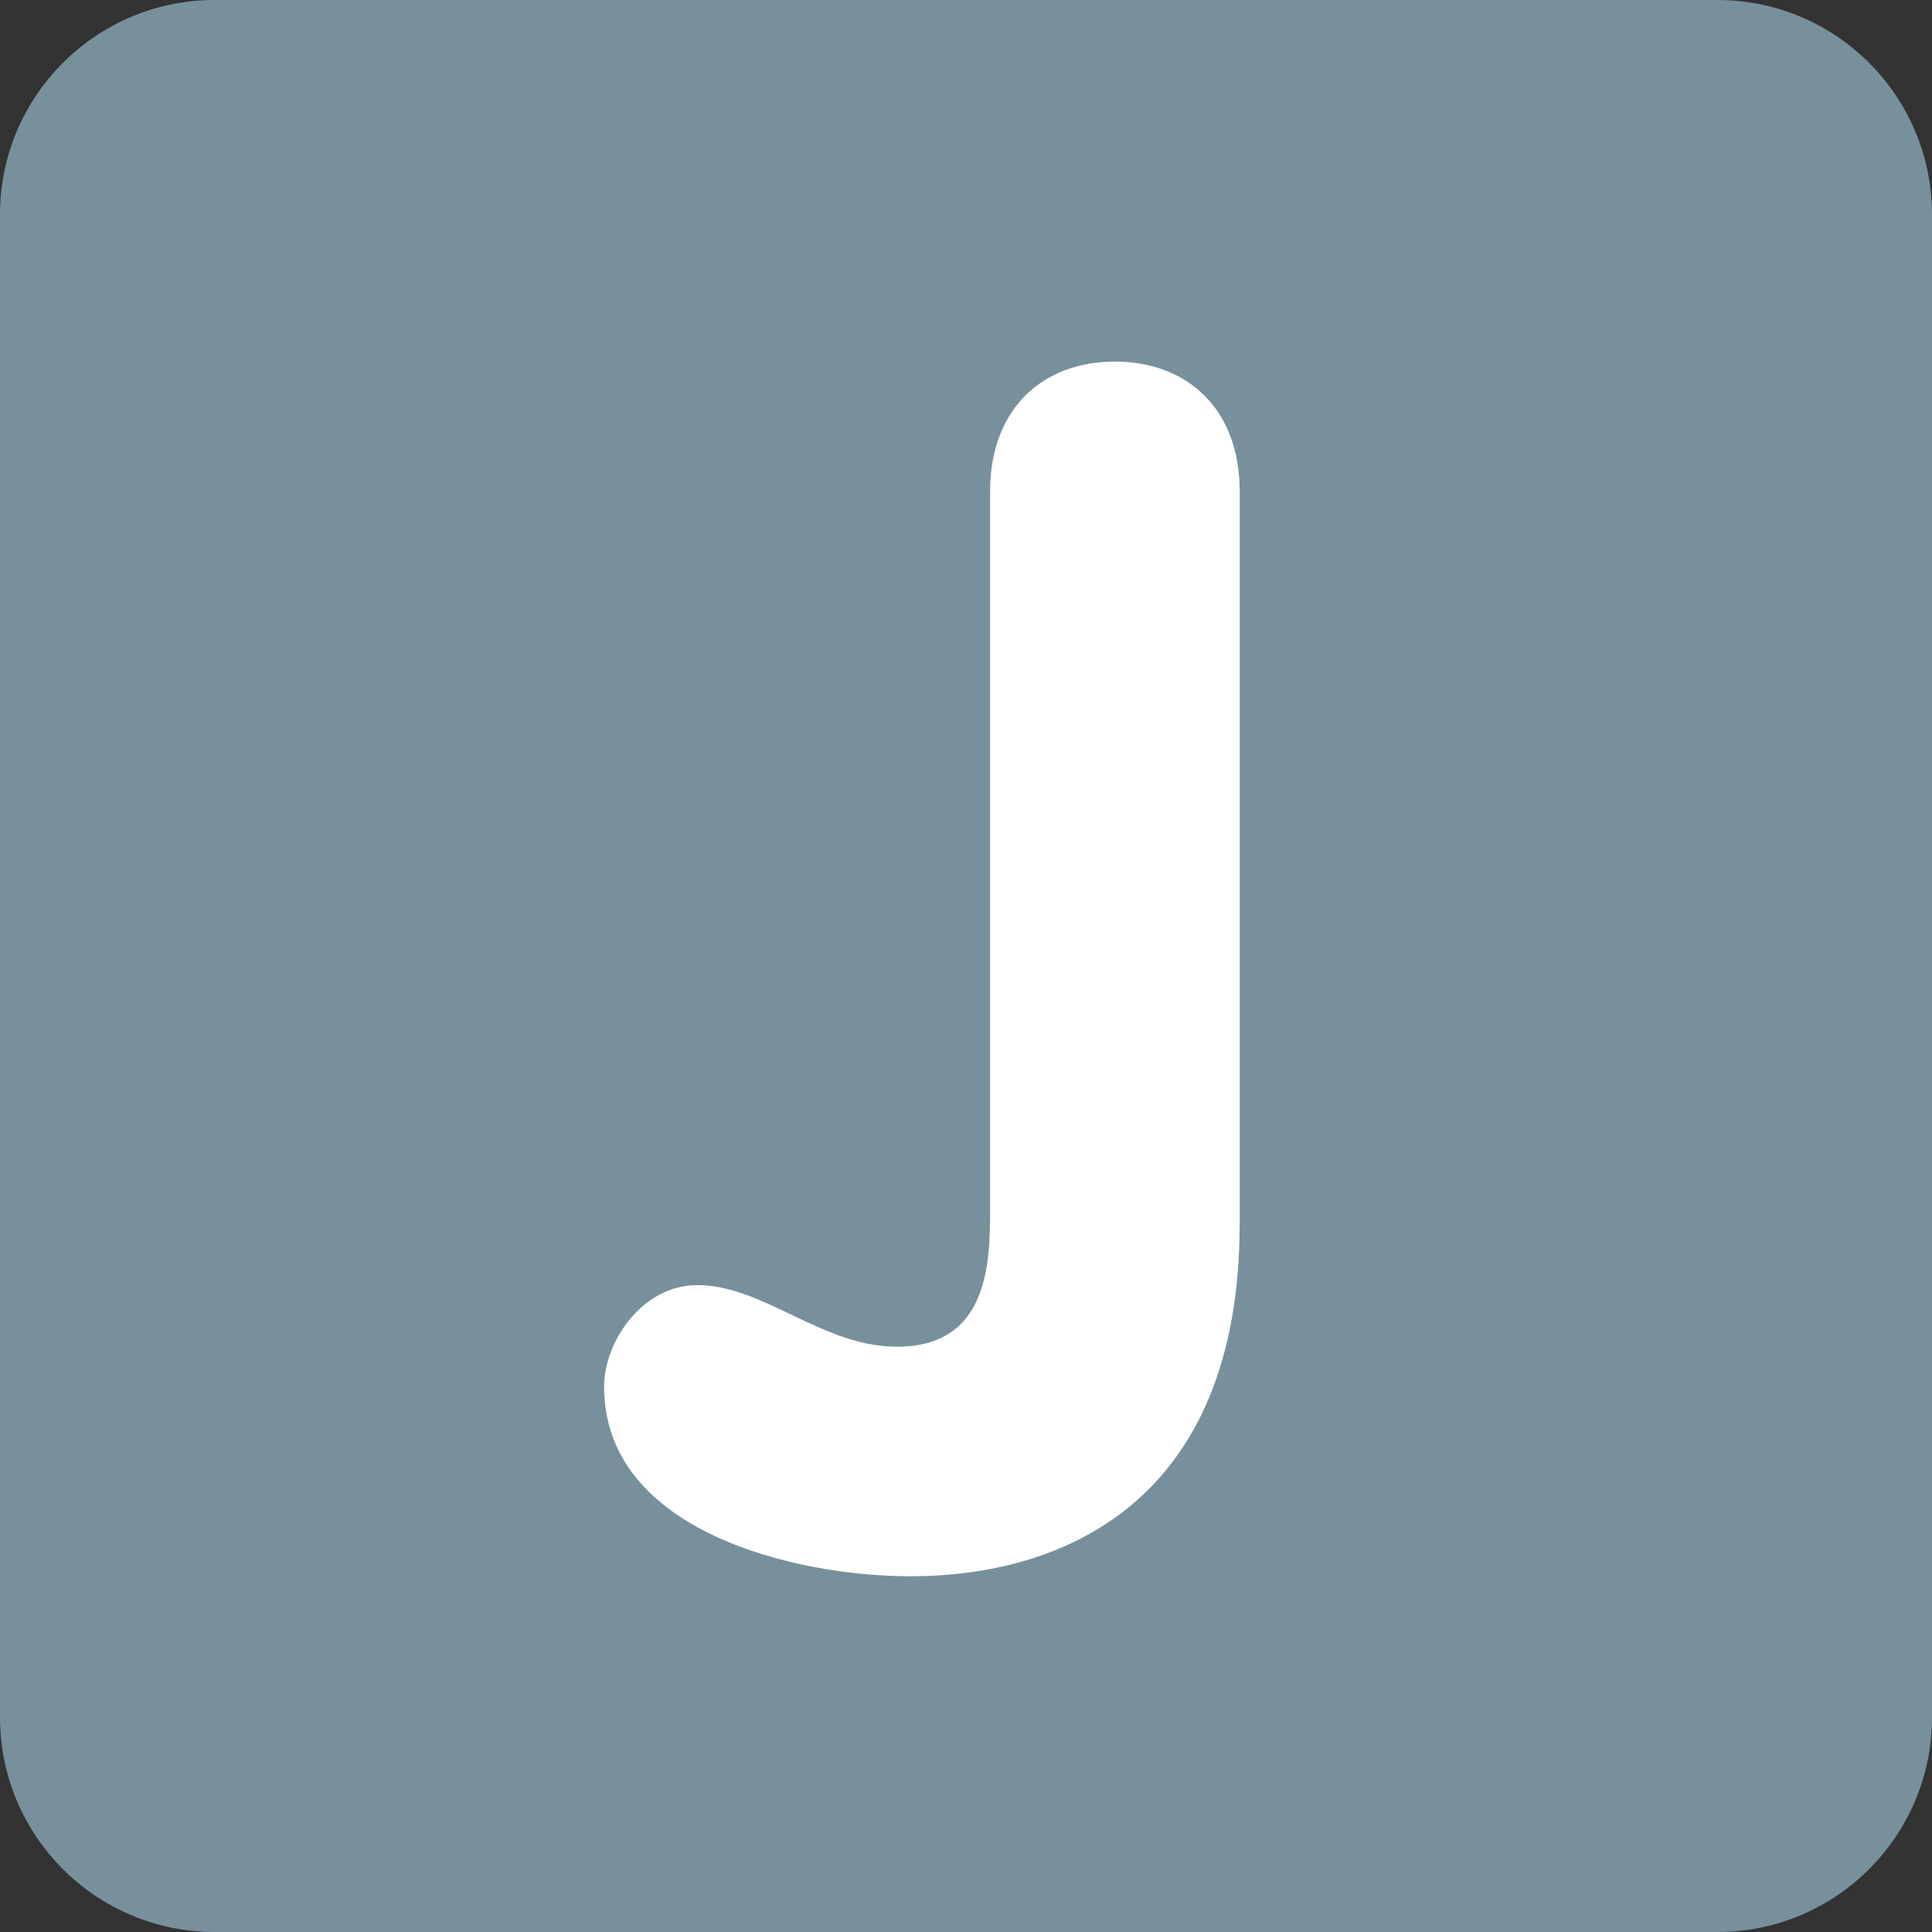 <svg xmlns="http://www.w3.org/2000/svg" viewBox="0 0 512 512" enable-background="new 0 0 512 512" width="200px" height="200px"><rect x="0" y="0" width="512" height="512" fill="#333333" stroke="none"/><path fill="#78909c" d="M512 455.1c0 31.43-25.47 56.9-56.9 56.9H56.9C25.46 512 0 486.53 0 455.1V56.9C0 25.46 25.47 0 56.9 0h398.2C486.54 0 512 25.47 512 56.9v398.2z"/><path fill="#fff" d="M328.53 324.25c0 74.1-47.18 93.48-87.3 93.48-30.44 0-81.14-11.9-81.14-50.26 0-11.92 10.13-26.9 24.68-26.9 17.63 0 33.06 16.32 52.92 16.32 24.7 0 24.7-22.95 24.7-37.07v-189.6c0-22.06 14.1-34.4 33.05-34.4 18.98 0 33.1 12.34 33.1 34.4v194.02z"/></svg>